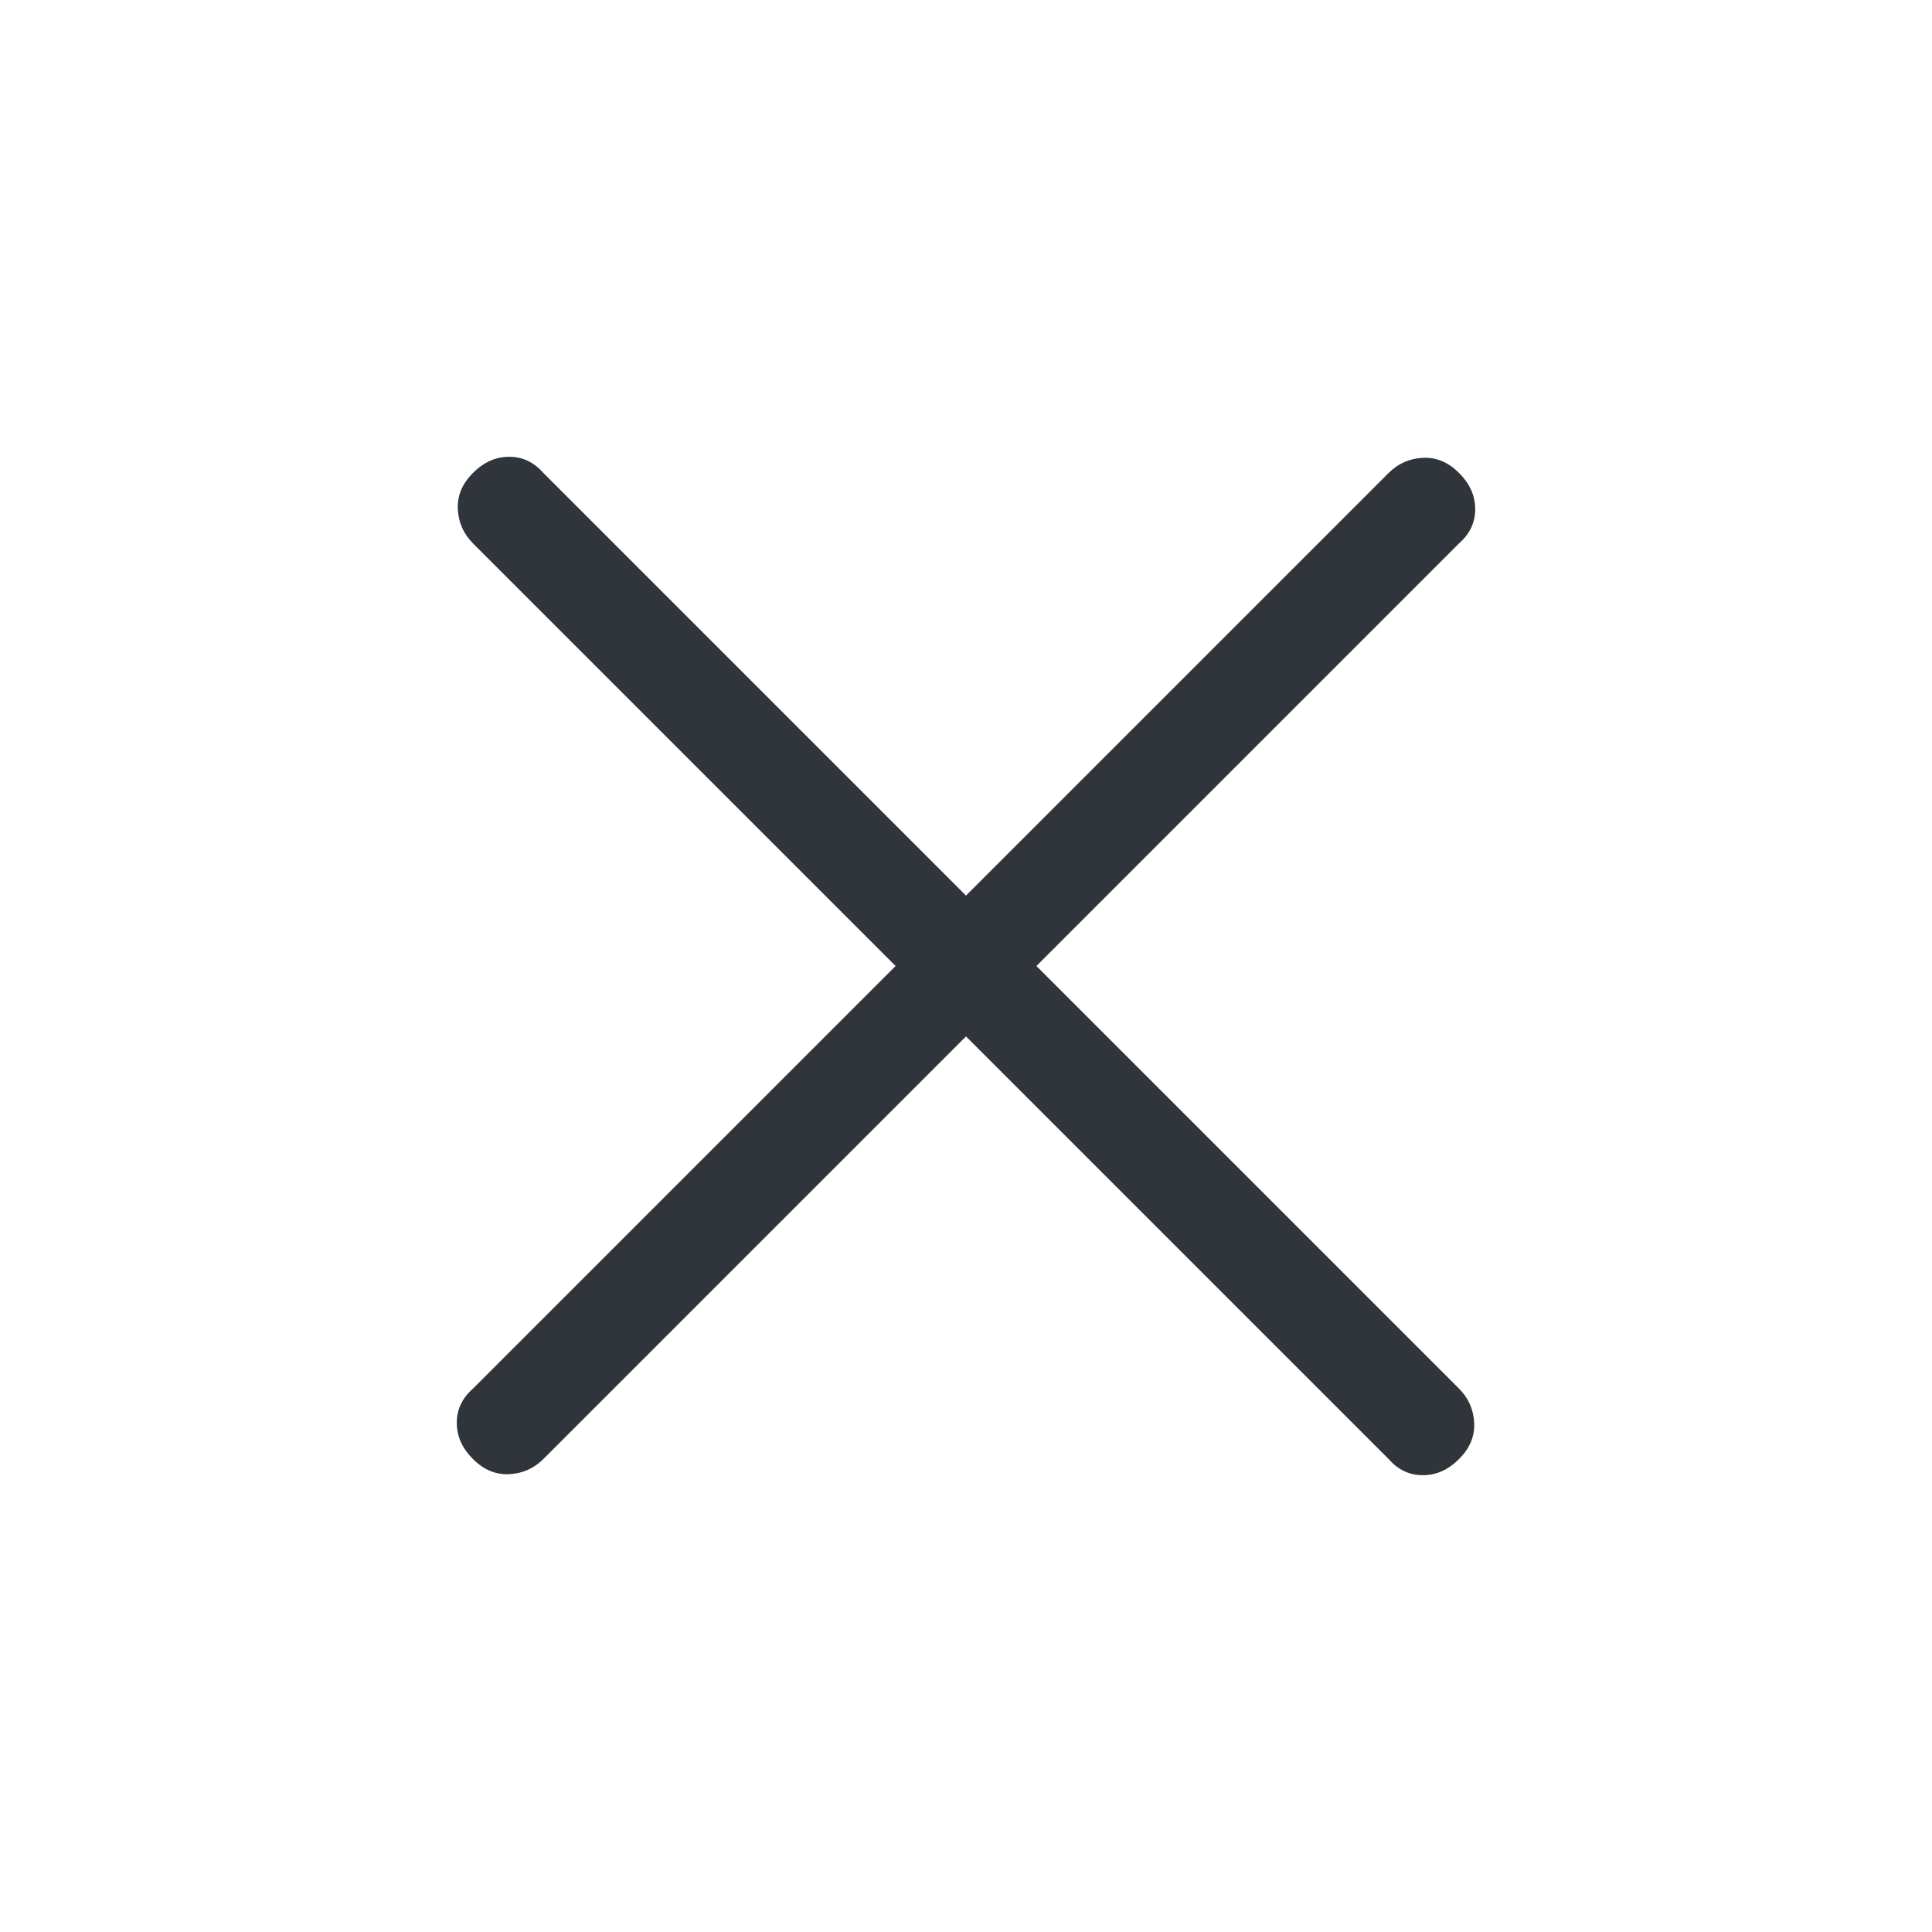 <svg width="32" height="32" viewBox="0 0 32 32" fill="none" xmlns="http://www.w3.org/2000/svg">
<g id="close">
<path id="Vector" d="M16 17.166L9 24.166C8.844 24.322 8.655 24.406 8.434 24.417C8.211 24.428 8.011 24.345 7.834 24.166C7.655 23.989 7.566 23.789 7.566 23.566C7.566 23.345 7.655 23.156 7.834 23L14.834 16L7.834 9C7.678 8.844 7.594 8.655 7.583 8.434C7.572 8.211 7.655 8.011 7.834 7.834C8.011 7.655 8.211 7.566 8.434 7.566C8.655 7.566 8.844 7.655 9 7.834L16 14.834L23 7.834C23.156 7.678 23.345 7.594 23.566 7.583C23.789 7.572 23.989 7.655 24.166 7.834C24.345 8.011 24.434 8.211 24.434 8.434C24.434 8.655 24.345 8.844 24.166 9L17.166 16L24.166 23C24.322 23.156 24.406 23.345 24.417 23.566C24.428 23.789 24.345 23.989 24.166 24.166C23.989 24.345 23.789 24.434 23.566 24.434C23.345 24.434 23.156 24.345 23 24.166L16 17.166Z" fill="#30343B"/>
</g>
</svg>
